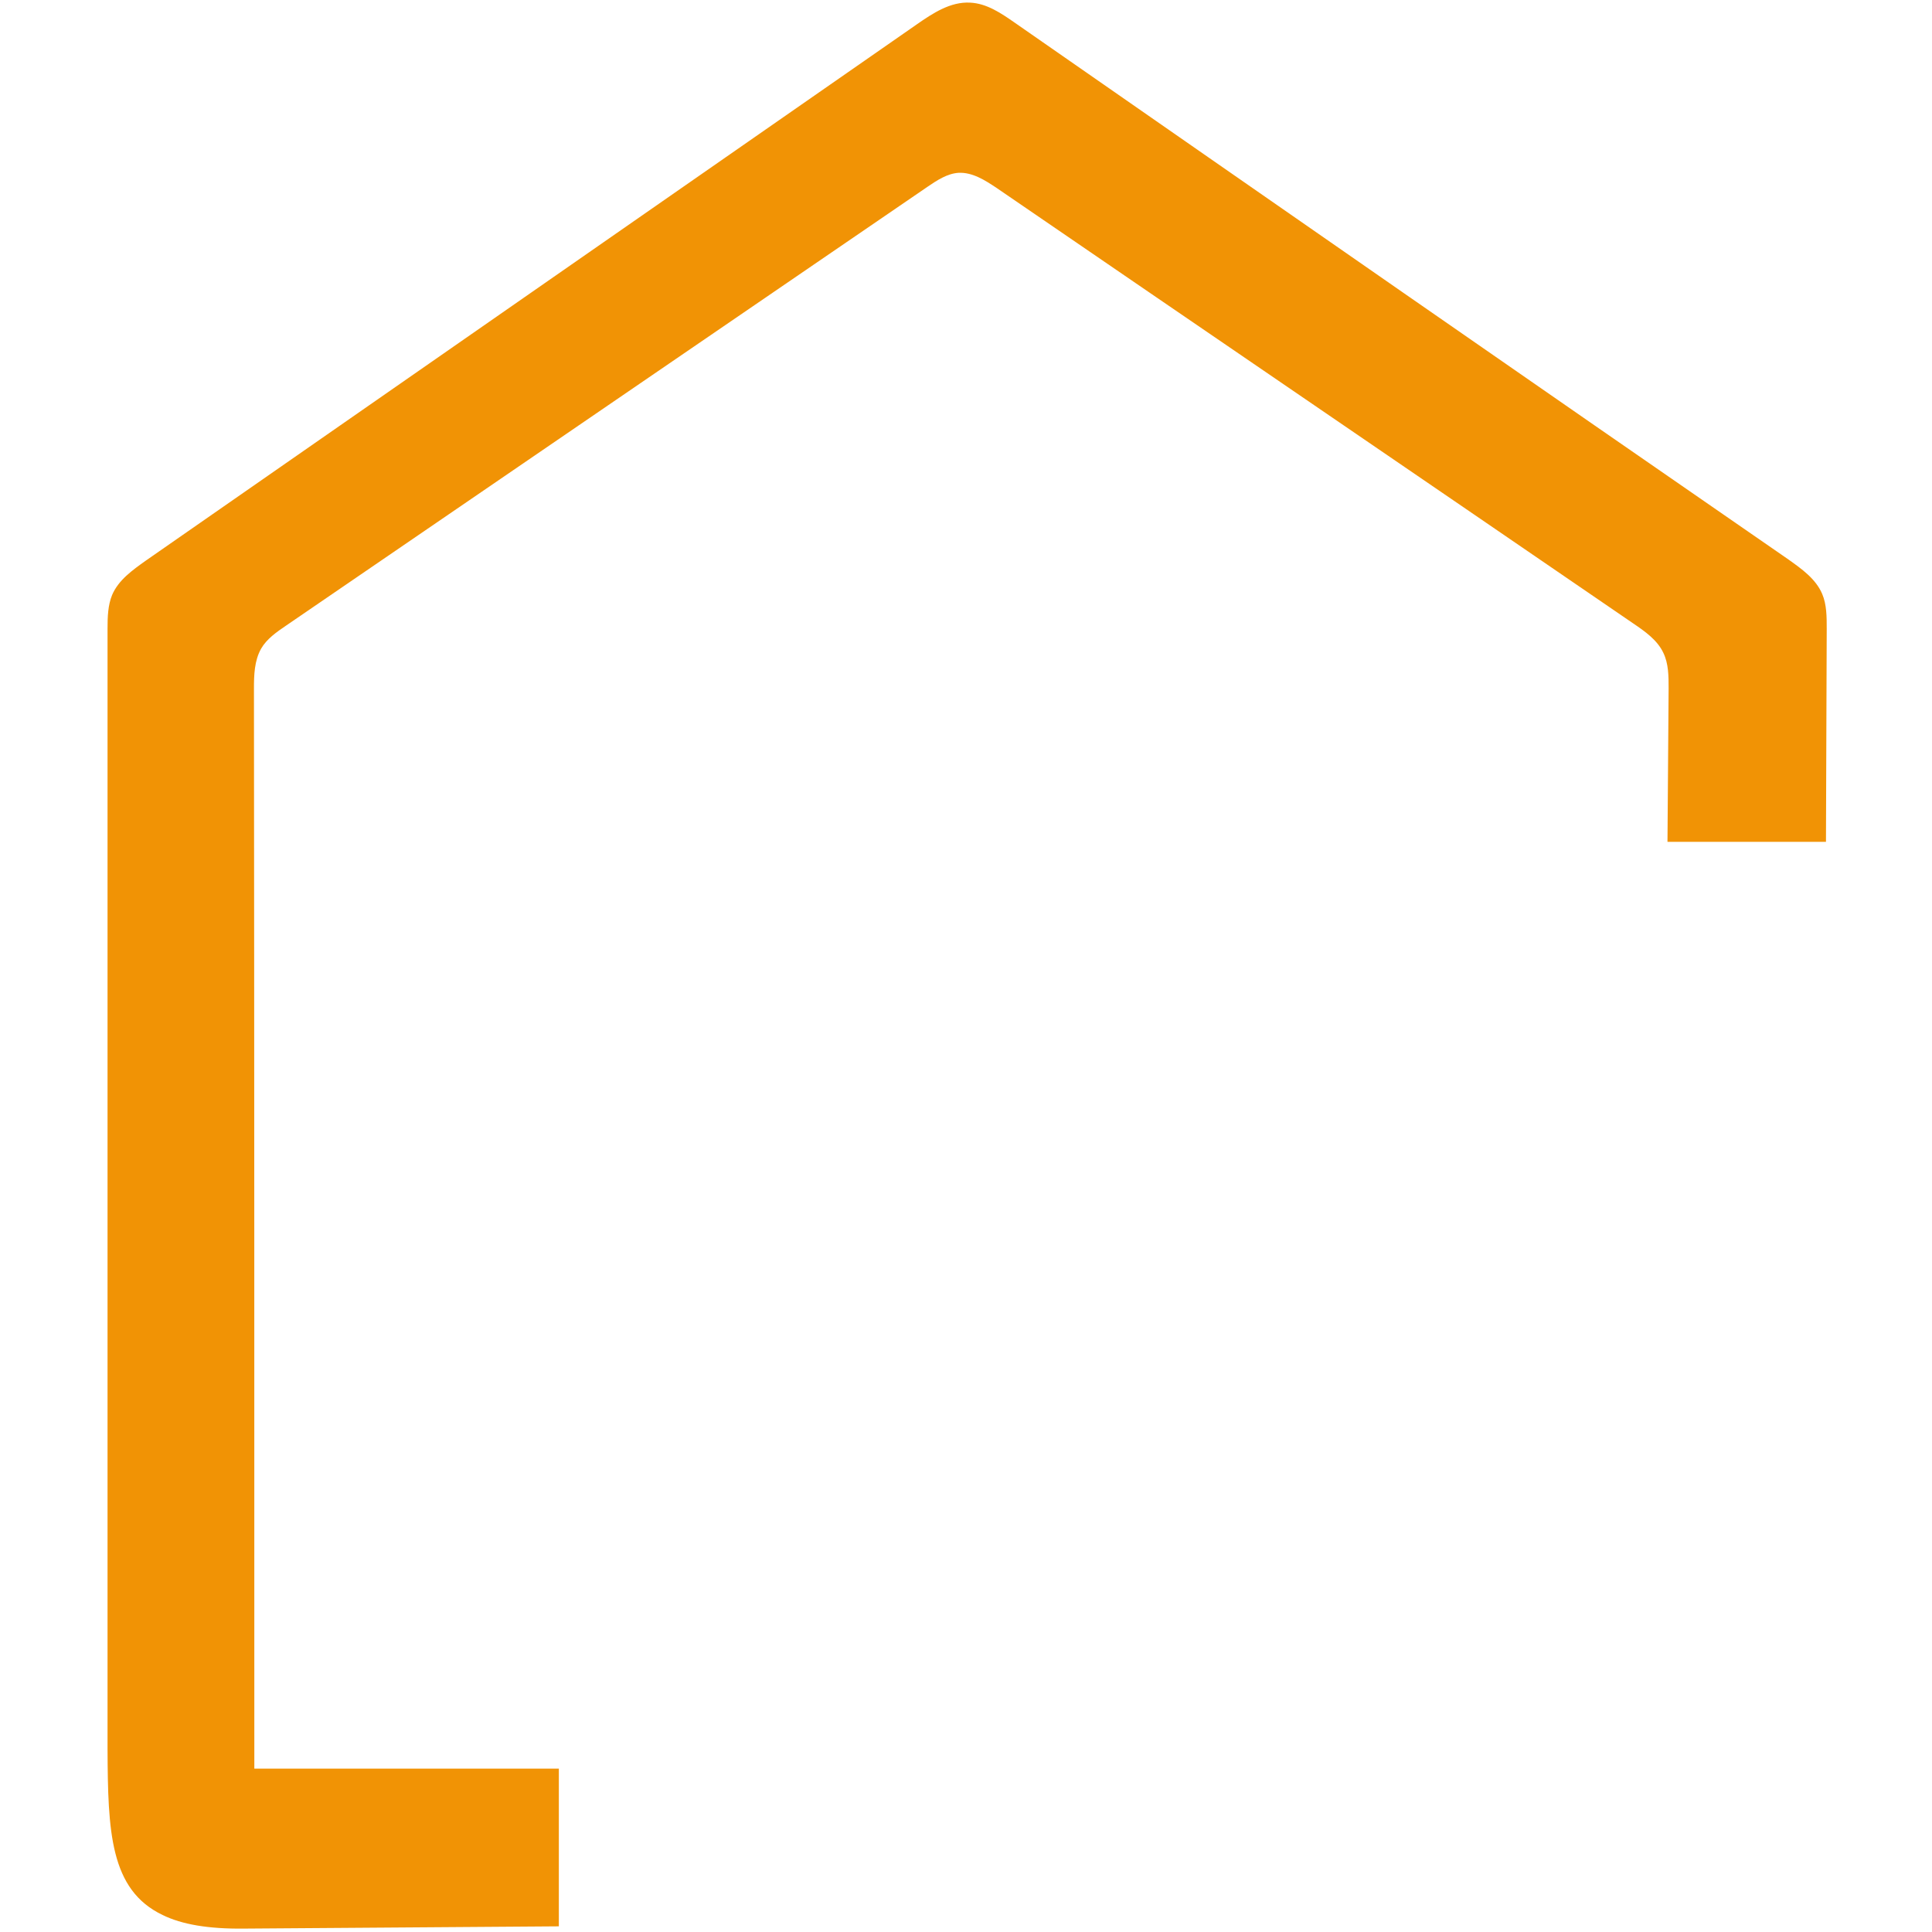 <svg xmlns="http://www.w3.org/2000/svg" xmlns:xlink="http://www.w3.org/1999/xlink" id="Livello_1" x="0px" y="0px" viewBox="0 0 512 512" style="enable-background:new 0 0 512 512;" xml:space="preserve"><style type="text/css">	.st0{fill:#F19305;}</style><path class="st0" d="M43.1,507.5c5.1,2.5,12.1,3.7,21.5,3.6c27.8-0.2,55.6-0.4,83.5-0.6c0-13.9,0-27.9,0-41.8c-26.9,0-53.8,0-80.7,0 c0-95.4,0-190.8-0.1-286.2c0-3.6,0.1-7.4,1.9-10.6c1.5-2.6,4.1-4.4,6.6-6.1c56.7-38.8,113.3-77.5,170-116.3c2.5-1.7,5.2-3.5,8.2-3.7 c3.7-0.2,7.1,2,10.1,4c56.2,38.5,112.5,76.9,168.7,115.4c3.1,2.1,6.4,4.4,8,7.8c1.4,2.9,1.4,6.2,1.4,9.4 c-0.1,13.6-0.2,27.1-0.3,40.7c14,0,28,0,42,0c0.1-18.8,0.1-37.7,0.2-56.5c0-3.1,0-6.4-1.2-9.2c-1.7-4-5.4-6.6-8.9-9.1 C405.5,101,337.2,53.5,268.9,6c-3.6-2.5-7.4-5.1-11.8-5.3c-5.2-0.3-9.9,2.8-14.2,5.8c-68.1,47.4-136.2,94.7-204.3,142.1 c-3.5,2.5-7.2,5.1-8.9,9.1c-1.1,2.7-1.2,5.8-1.2,8.8c0,66,0,132,0,198c0,33,0,66,0,99C28.6,485.3,29.1,500.8,43.1,507.5z"></path></svg>